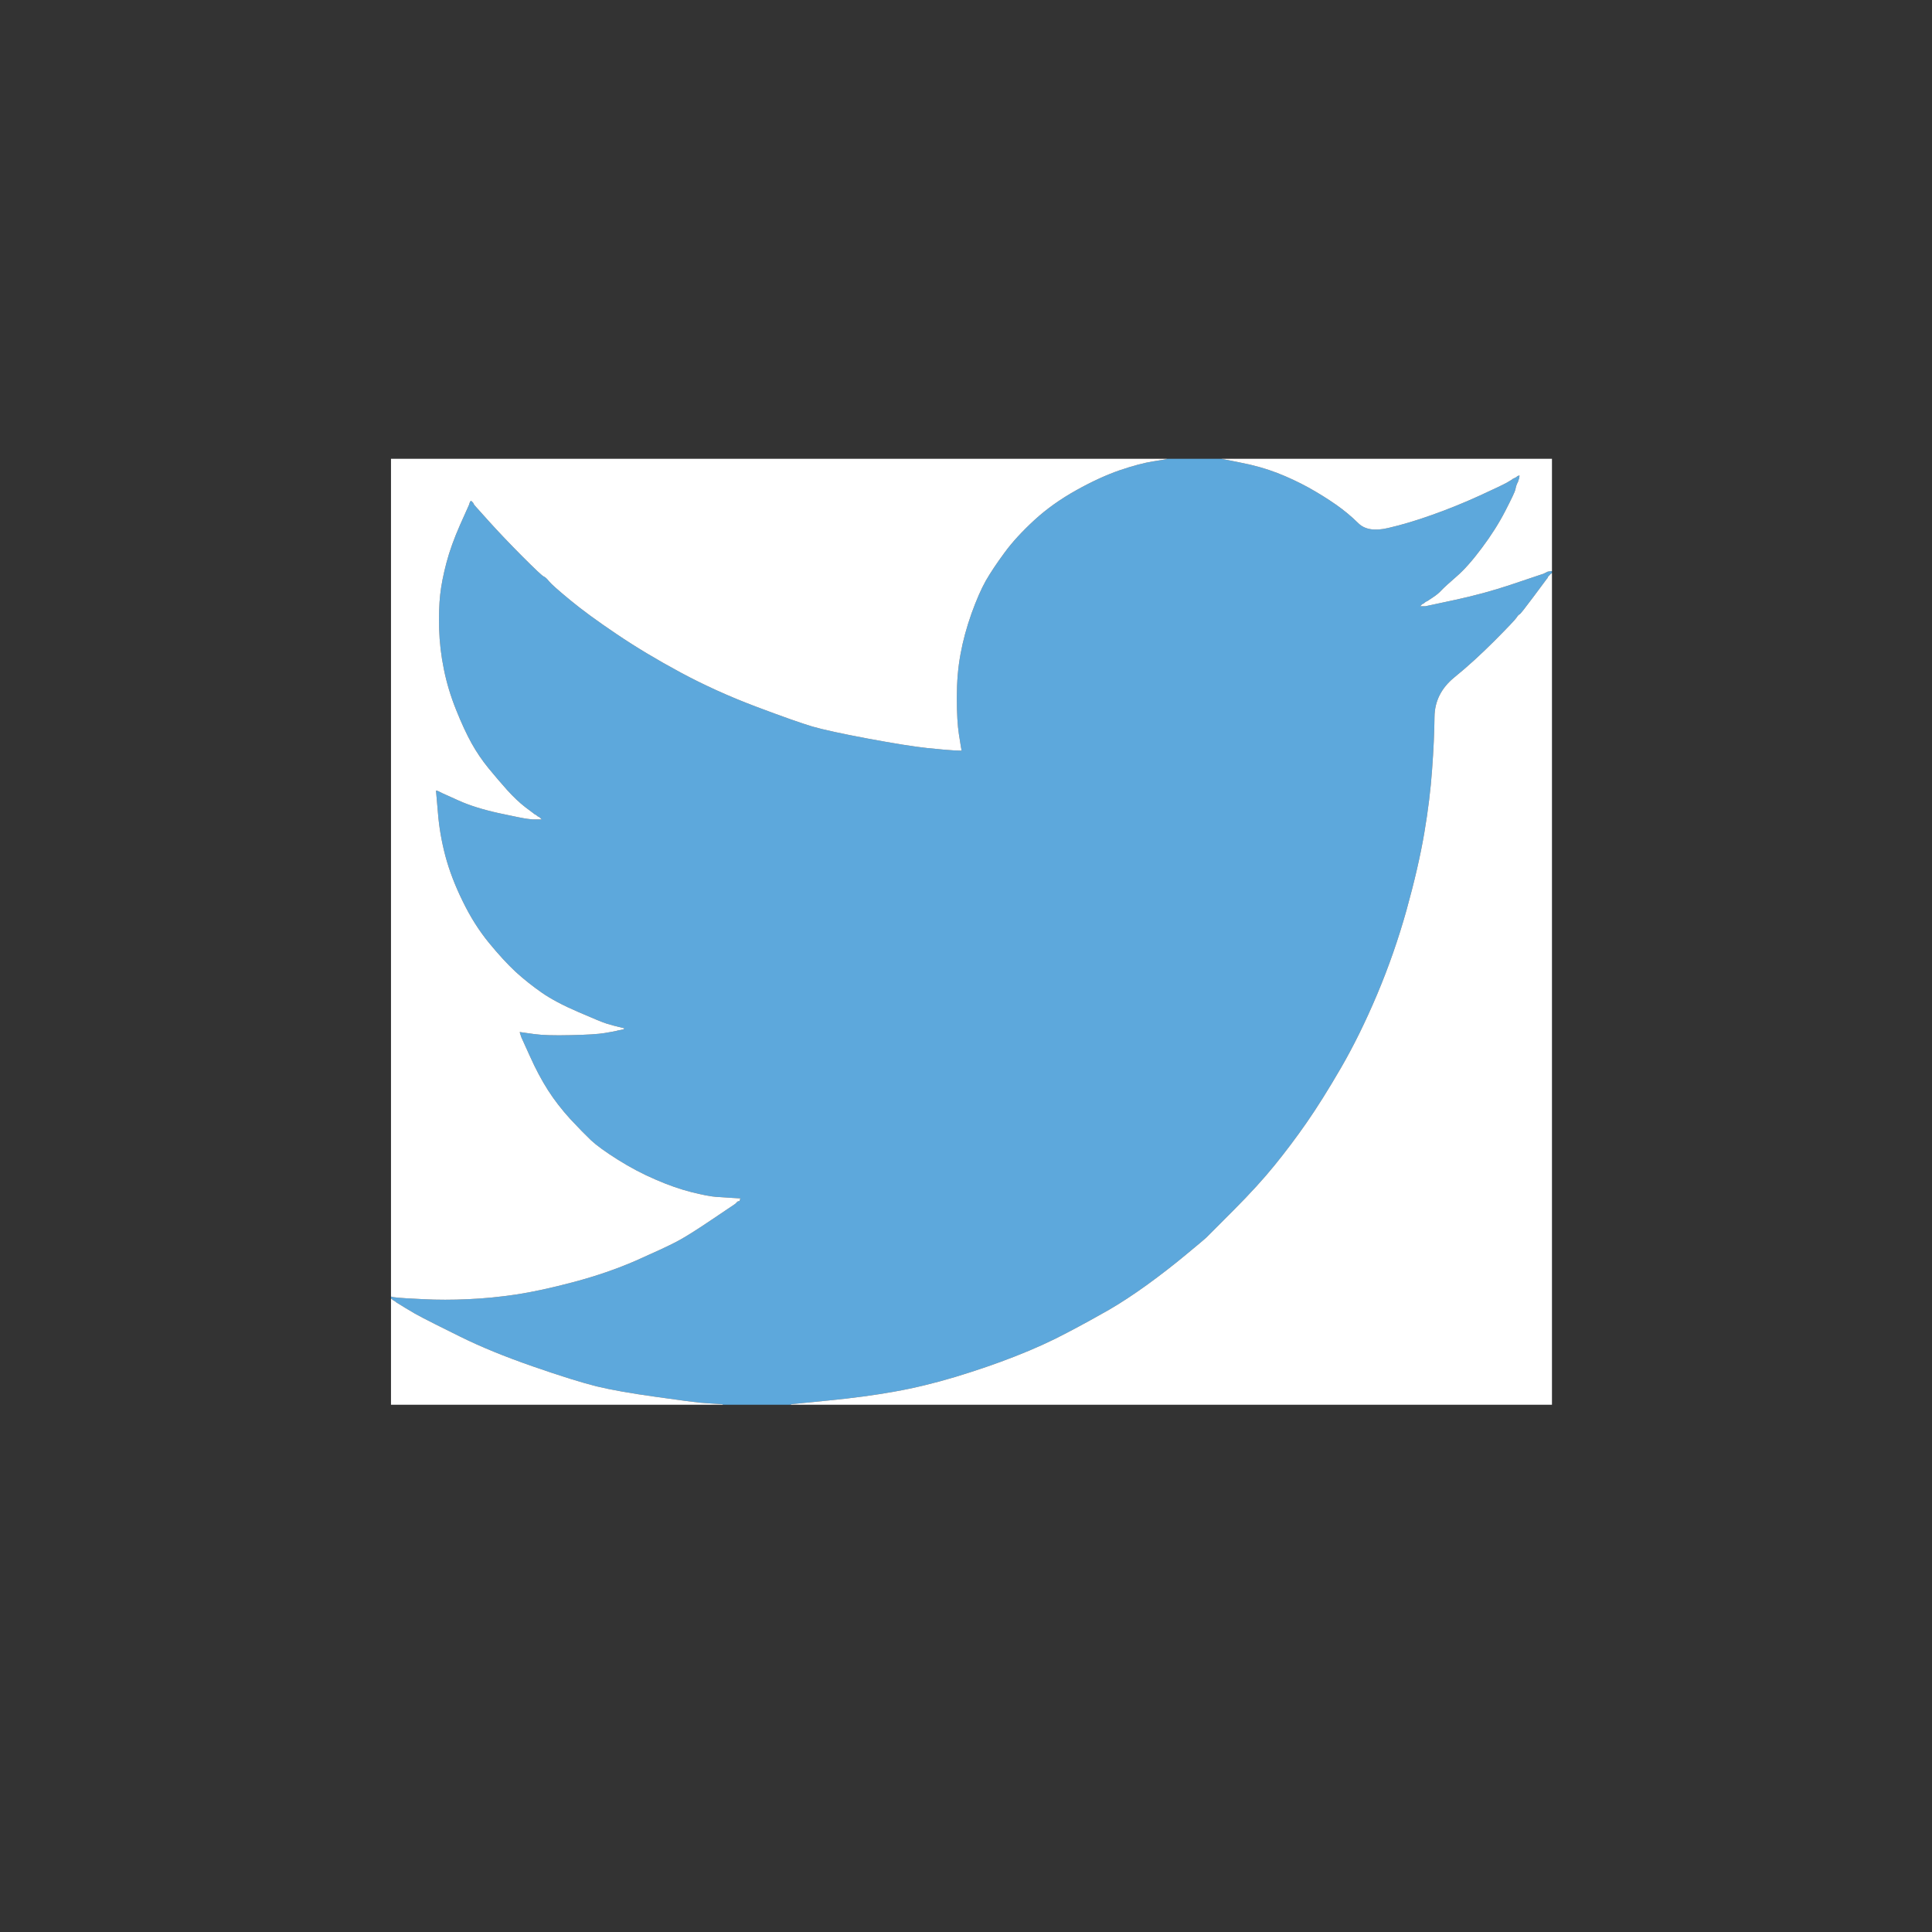<svg width="24" height="24" viewBox="0 0 24 24" fill="none" xmlns="http://www.w3.org/2000/svg">
<rect x="0" y="0" width="24" height="24" fill="#333333" stroke="none"/>
<path d="M14.494 5.701V5.699H15.17L15.417 5.748C15.582 5.78 15.731 5.823 15.866 5.875C16 5.927 16.13 5.988 16.256 6.057C16.381 6.127 16.495 6.198 16.598 6.27C16.699 6.341 16.79 6.417 16.871 6.497C16.951 6.578 17.075 6.599 17.244 6.559C17.413 6.52 17.595 6.466 17.79 6.396C17.985 6.327 18.178 6.249 18.369 6.162C18.56 6.075 18.676 6.019 18.718 5.996C18.758 5.972 18.78 5.959 18.783 5.957L18.785 5.953L18.798 5.946L18.811 5.94L18.824 5.933L18.837 5.927L18.84 5.923L18.844 5.92L18.848 5.918L18.85 5.914L18.863 5.91L18.876 5.907L18.874 5.927L18.87 5.946L18.863 5.966L18.857 5.986L18.85 5.999L18.844 6.012L18.837 6.031C18.833 6.044 18.828 6.062 18.824 6.083C18.82 6.105 18.779 6.192 18.701 6.344C18.623 6.496 18.525 6.651 18.408 6.807C18.291 6.964 18.186 7.082 18.093 7.162C18 7.243 17.938 7.299 17.907 7.332C17.877 7.365 17.84 7.395 17.797 7.423L17.732 7.466L17.719 7.472L17.706 7.479L17.703 7.483L17.699 7.485L17.695 7.488L17.693 7.492L17.68 7.499L17.667 7.505L17.664 7.509L17.66 7.512L17.656 7.514L17.654 7.518L17.651 7.522L17.647 7.525L17.643 7.527L17.641 7.531H17.706L18.07 7.453C18.313 7.401 18.545 7.338 18.766 7.264L19.117 7.146L19.156 7.133L19.175 7.127L19.188 7.12L19.201 7.114L19.214 7.107L19.227 7.101L19.253 7.097L19.279 7.094V7.12L19.273 7.123L19.266 7.127L19.264 7.131L19.26 7.133L19.256 7.136L19.253 7.14L19.251 7.144L19.247 7.146L19.243 7.149L19.24 7.153L19.238 7.157L19.234 7.159L19.227 7.172L19.221 7.185L19.217 7.188C19.215 7.191 19.16 7.265 19.052 7.41C18.943 7.556 18.885 7.63 18.876 7.632C18.868 7.634 18.855 7.647 18.84 7.671C18.825 7.695 18.733 7.792 18.564 7.962C18.395 8.131 18.23 8.282 18.067 8.414C17.904 8.547 17.822 8.711 17.82 8.905C17.818 9.098 17.808 9.316 17.79 9.559C17.773 9.803 17.741 10.066 17.693 10.348C17.645 10.631 17.571 10.95 17.472 11.307C17.372 11.664 17.251 12.011 17.108 12.351C16.965 12.69 16.815 12.994 16.659 13.264C16.503 13.533 16.36 13.761 16.23 13.948C16.1 14.135 15.967 14.311 15.833 14.476C15.699 14.642 15.529 14.828 15.323 15.035C15.117 15.241 15.004 15.354 14.985 15.374C14.965 15.393 14.88 15.464 14.73 15.588C14.581 15.712 14.421 15.836 14.249 15.961C14.078 16.084 13.921 16.187 13.778 16.27C13.635 16.352 13.463 16.447 13.261 16.553C13.06 16.66 12.842 16.759 12.608 16.85C12.374 16.942 12.127 17.026 11.867 17.105C11.607 17.183 11.355 17.244 11.112 17.287C10.87 17.331 10.594 17.368 10.287 17.398L9.825 17.444V17.45H8.979V17.444L8.869 17.437C8.795 17.433 8.735 17.428 8.687 17.424C8.639 17.42 8.459 17.396 8.147 17.352C7.835 17.309 7.59 17.265 7.412 17.222C7.235 17.178 6.97 17.096 6.619 16.974C6.268 16.852 5.968 16.729 5.718 16.605C5.469 16.482 5.313 16.403 5.25 16.37C5.187 16.338 5.117 16.298 5.039 16.25L4.922 16.178L4.919 16.175L4.915 16.172L4.912 16.169L4.909 16.166L4.896 16.159L4.883 16.152L4.88 16.148L4.876 16.146L4.873 16.143L4.87 16.139L4.867 16.136L4.863 16.133H4.857V16.107L4.87 16.109L4.883 16.113L4.941 16.12C4.98 16.124 5.087 16.131 5.26 16.139C5.434 16.148 5.618 16.148 5.813 16.139C6.008 16.131 6.207 16.111 6.411 16.081C6.615 16.05 6.855 15.998 7.133 15.924C7.41 15.85 7.665 15.762 7.897 15.661C8.129 15.558 8.294 15.482 8.392 15.431C8.489 15.382 8.637 15.289 8.836 15.155L9.136 14.953L9.138 14.949L9.142 14.946L9.146 14.943L9.149 14.94L9.151 14.936L9.155 14.933L9.159 14.93L9.162 14.926L9.175 14.922L9.188 14.92L9.19 14.907L9.194 14.894L9.198 14.891L9.201 14.887L9.097 14.881C9.027 14.876 8.96 14.872 8.895 14.868C8.83 14.863 8.728 14.844 8.589 14.809C8.451 14.774 8.301 14.722 8.141 14.652C7.98 14.583 7.824 14.5 7.673 14.405C7.521 14.309 7.411 14.229 7.343 14.166C7.277 14.103 7.19 14.015 7.083 13.9C6.978 13.784 6.886 13.666 6.808 13.544C6.73 13.422 6.655 13.282 6.584 13.123L6.476 12.885L6.47 12.866L6.463 12.846L6.459 12.833L6.457 12.82L6.476 12.823L6.496 12.826L6.639 12.846C6.734 12.859 6.884 12.864 7.087 12.859C7.291 12.855 7.432 12.846 7.51 12.833C7.588 12.82 7.636 12.811 7.653 12.807L7.679 12.8L7.712 12.794L7.744 12.787L7.747 12.784L7.751 12.781L7.754 12.778L7.757 12.774L7.731 12.768L7.705 12.761L7.679 12.755L7.653 12.748L7.627 12.742C7.61 12.737 7.579 12.729 7.536 12.716C7.493 12.703 7.376 12.655 7.185 12.572C6.994 12.49 6.842 12.409 6.73 12.331C6.617 12.252 6.509 12.167 6.407 12.074C6.306 11.98 6.194 11.859 6.073 11.711C5.952 11.563 5.843 11.392 5.748 11.196C5.652 11.001 5.581 10.814 5.533 10.635C5.486 10.458 5.454 10.277 5.44 10.094L5.416 9.82L5.429 9.823L5.442 9.827L5.455 9.833L5.468 9.84L5.481 9.846L5.494 9.853L5.696 9.944C5.83 10.005 5.997 10.057 6.196 10.101C6.396 10.144 6.515 10.168 6.554 10.172L6.613 10.179H6.73L6.727 10.175L6.723 10.172L6.719 10.17L6.717 10.166L6.714 10.162L6.71 10.159L6.706 10.157L6.704 10.153L6.691 10.146L6.678 10.14L6.675 10.136L6.671 10.133L6.667 10.131L6.665 10.127L6.652 10.12L6.639 10.114L6.636 10.11C6.633 10.108 6.596 10.08 6.524 10.026C6.453 9.971 6.379 9.901 6.3 9.814C6.222 9.727 6.144 9.635 6.066 9.54C5.988 9.444 5.919 9.341 5.858 9.233C5.798 9.125 5.733 8.986 5.666 8.818C5.599 8.652 5.548 8.483 5.514 8.314C5.479 8.144 5.46 7.977 5.455 7.812C5.451 7.646 5.455 7.505 5.468 7.388C5.481 7.27 5.507 7.138 5.546 6.99C5.585 6.842 5.642 6.686 5.715 6.52L5.826 6.272L5.832 6.253L5.839 6.233L5.843 6.231L5.845 6.227L5.848 6.223L5.852 6.22L5.856 6.223L5.858 6.227L5.861 6.231L5.865 6.233L5.869 6.236L5.871 6.24L5.874 6.244L5.878 6.246L5.884 6.259L5.891 6.272L5.895 6.275L5.897 6.279L6.073 6.475C6.19 6.605 6.329 6.751 6.489 6.912C6.649 7.072 6.738 7.156 6.756 7.162C6.773 7.169 6.795 7.189 6.821 7.222C6.847 7.254 6.933 7.331 7.081 7.453C7.228 7.575 7.421 7.716 7.66 7.877C7.898 8.038 8.162 8.196 8.453 8.353C8.743 8.509 9.055 8.651 9.389 8.777C9.723 8.903 9.957 8.985 10.091 9.025C10.226 9.064 10.456 9.114 10.781 9.175C11.106 9.235 11.351 9.275 11.515 9.292C11.68 9.309 11.793 9.319 11.854 9.322L11.945 9.325L11.942 9.305L11.938 9.285L11.912 9.122C11.895 9.014 11.886 8.861 11.886 8.666C11.886 8.47 11.901 8.29 11.932 8.125C11.962 7.959 12.008 7.792 12.068 7.622C12.129 7.453 12.188 7.317 12.246 7.214C12.305 7.112 12.382 6.996 12.478 6.866C12.573 6.736 12.697 6.601 12.848 6.462C13 6.322 13.174 6.199 13.369 6.09C13.564 5.981 13.744 5.899 13.908 5.842C14.073 5.786 14.212 5.749 14.325 5.731C14.437 5.714 14.494 5.704 14.494 5.701V5.701Z" fill="#5DA8DC"/>
<path d="M4.857 10.903V5.699H14.494V5.701C14.494 5.704 14.437 5.714 14.325 5.731C14.212 5.749 14.073 5.786 13.908 5.842C13.744 5.899 13.564 5.981 13.369 6.09C13.174 6.199 13 6.322 12.848 6.462C12.697 6.601 12.573 6.736 12.478 6.866C12.382 6.996 12.305 7.112 12.246 7.214C12.188 7.317 12.129 7.453 12.068 7.622C12.008 7.792 11.962 7.959 11.932 8.125C11.901 8.29 11.886 8.47 11.886 8.666C11.886 8.861 11.895 9.014 11.912 9.122L11.938 9.285L11.942 9.305L11.945 9.325L11.854 9.322C11.793 9.319 11.68 9.309 11.515 9.292C11.351 9.275 11.106 9.235 10.781 9.175C10.456 9.114 10.226 9.064 10.091 9.025C9.957 8.985 9.723 8.903 9.389 8.777C9.055 8.651 8.743 8.509 8.453 8.353C8.162 8.196 7.898 8.038 7.66 7.877C7.421 7.716 7.228 7.575 7.081 7.453C6.933 7.331 6.847 7.254 6.821 7.222C6.795 7.189 6.773 7.169 6.756 7.162C6.738 7.156 6.649 7.072 6.489 6.912C6.329 6.751 6.19 6.605 6.073 6.475L5.897 6.279L5.895 6.275L5.891 6.272L5.884 6.259L5.878 6.246L5.874 6.244L5.871 6.24L5.869 6.236L5.865 6.233L5.861 6.231L5.858 6.227L5.856 6.223L5.852 6.22L5.848 6.223L5.845 6.227L5.843 6.231L5.839 6.233L5.832 6.253L5.826 6.272L5.715 6.52C5.642 6.686 5.585 6.842 5.546 6.99C5.507 7.138 5.481 7.27 5.468 7.388C5.455 7.505 5.451 7.646 5.455 7.812C5.46 7.977 5.479 8.144 5.514 8.314C5.548 8.483 5.599 8.652 5.666 8.818C5.733 8.986 5.798 9.125 5.858 9.233C5.919 9.342 5.988 9.444 6.066 9.54C6.144 9.635 6.222 9.727 6.3 9.814C6.379 9.901 6.453 9.971 6.524 10.026C6.596 10.08 6.633 10.108 6.636 10.11L6.639 10.114L6.652 10.12L6.665 10.127L6.667 10.131L6.671 10.133L6.675 10.136L6.678 10.14L6.691 10.146L6.704 10.153L6.706 10.157L6.71 10.159L6.714 10.162L6.717 10.166L6.719 10.17L6.723 10.172L6.727 10.175L6.73 10.179H6.613L6.554 10.172C6.515 10.168 6.396 10.144 6.196 10.101C5.997 10.057 5.83 10.005 5.696 9.944L5.494 9.853L5.481 9.846L5.468 9.84L5.455 9.833L5.442 9.827L5.429 9.823L5.416 9.82L5.44 10.094C5.454 10.277 5.486 10.457 5.533 10.635C5.581 10.814 5.652 11.001 5.748 11.196C5.843 11.392 5.952 11.563 6.073 11.711C6.194 11.859 6.306 11.98 6.407 12.074C6.509 12.167 6.617 12.252 6.73 12.331C6.842 12.409 6.994 12.49 7.185 12.572C7.376 12.655 7.493 12.703 7.536 12.716C7.579 12.729 7.61 12.737 7.627 12.742L7.653 12.748L7.679 12.755L7.705 12.761L7.731 12.768L7.757 12.774L7.754 12.778L7.751 12.781L7.747 12.784L7.744 12.787L7.712 12.794L7.679 12.8L7.653 12.807C7.636 12.811 7.588 12.82 7.51 12.833C7.432 12.846 7.291 12.855 7.087 12.859C6.884 12.864 6.734 12.859 6.639 12.846L6.496 12.826L6.476 12.823L6.457 12.82L6.459 12.833L6.463 12.846L6.47 12.866L6.476 12.885L6.584 13.123C6.655 13.282 6.73 13.422 6.808 13.544C6.886 13.666 6.978 13.784 7.083 13.9C7.19 14.015 7.277 14.103 7.343 14.166C7.411 14.229 7.521 14.309 7.673 14.405C7.824 14.5 7.98 14.583 8.141 14.652C8.301 14.722 8.451 14.774 8.589 14.809C8.728 14.844 8.83 14.863 8.895 14.868C8.96 14.872 9.027 14.876 9.097 14.881L9.201 14.887L9.198 14.891L9.194 14.894L9.19 14.907L9.188 14.92L9.175 14.922L9.162 14.926L9.159 14.93L9.155 14.933L9.151 14.936L9.149 14.94L9.146 14.943L9.142 14.946L9.138 14.949L9.136 14.953L8.836 15.155C8.637 15.289 8.489 15.382 8.392 15.431C8.294 15.482 8.129 15.558 7.897 15.661C7.665 15.762 7.41 15.85 7.133 15.924C6.855 15.998 6.615 16.05 6.411 16.081C6.207 16.111 6.008 16.131 5.813 16.139C5.618 16.148 5.434 16.148 5.26 16.139C5.087 16.131 4.98 16.124 4.941 16.12L4.883 16.113L4.87 16.109L4.857 16.107V10.903ZM19.264 7.131L19.266 7.127L19.273 7.123L19.279 7.12V17.45H9.825V17.444L10.287 17.398C10.594 17.368 10.87 17.331 11.112 17.287C11.355 17.244 11.607 17.183 11.867 17.105C12.127 17.026 12.374 16.942 12.608 16.85C12.842 16.759 13.06 16.66 13.261 16.553C13.463 16.447 13.635 16.352 13.778 16.27C13.921 16.187 14.078 16.084 14.249 15.961C14.421 15.836 14.581 15.712 14.73 15.588C14.88 15.464 14.965 15.393 14.985 15.374C15.004 15.354 15.117 15.241 15.323 15.035C15.529 14.828 15.699 14.642 15.833 14.476C15.967 14.311 16.1 14.135 16.23 13.948C16.36 13.761 16.503 13.533 16.659 13.264C16.815 12.994 16.965 12.69 17.108 12.351C17.251 12.011 17.372 11.664 17.472 11.307C17.571 10.95 17.645 10.631 17.693 10.348C17.741 10.066 17.773 9.803 17.79 9.559C17.808 9.316 17.818 9.098 17.82 8.905C17.822 8.711 17.904 8.547 18.067 8.414C18.23 8.282 18.395 8.131 18.564 7.962C18.733 7.792 18.825 7.695 18.84 7.671C18.855 7.647 18.868 7.634 18.876 7.632C18.885 7.63 18.943 7.556 19.052 7.41C19.16 7.265 19.215 7.191 19.217 7.188L19.221 7.185L19.227 7.172L19.234 7.159L19.238 7.157L19.24 7.153L19.243 7.149L19.247 7.146L19.251 7.144L19.253 7.14L19.256 7.136L19.26 7.133L19.264 7.131V7.131ZM15.417 5.748L15.17 5.699H19.279V7.094L19.253 7.097L19.227 7.101L19.214 7.107L19.201 7.114L19.188 7.12L19.175 7.127L19.156 7.133L19.117 7.146L18.766 7.264C18.545 7.338 18.313 7.401 18.07 7.453L17.706 7.531H17.641L17.643 7.527L17.647 7.525L17.651 7.522L17.654 7.518L17.656 7.514L17.66 7.512L17.664 7.509L17.667 7.505L17.68 7.499L17.693 7.492L17.695 7.488L17.699 7.485L17.703 7.483L17.706 7.479L17.719 7.472L17.732 7.466L17.797 7.423C17.84 7.395 17.877 7.365 17.907 7.332C17.938 7.299 18 7.243 18.093 7.162C18.186 7.082 18.291 6.964 18.408 6.807C18.525 6.651 18.623 6.496 18.701 6.344C18.779 6.192 18.82 6.105 18.824 6.083C18.828 6.062 18.833 6.044 18.837 6.031L18.844 6.012L18.85 5.999L18.857 5.986L18.863 5.966L18.87 5.946L18.874 5.927L18.876 5.907L18.863 5.91L18.85 5.914L18.848 5.918L18.844 5.92L18.84 5.923L18.837 5.927L18.824 5.933L18.811 5.94L18.798 5.946L18.785 5.953L18.783 5.957C18.78 5.959 18.758 5.972 18.718 5.996C18.676 6.019 18.56 6.075 18.369 6.162C18.178 6.249 17.985 6.327 17.79 6.396C17.595 6.466 17.413 6.52 17.244 6.559C17.075 6.599 16.951 6.578 16.871 6.497C16.79 6.417 16.699 6.341 16.598 6.27C16.495 6.198 16.381 6.127 16.256 6.057C16.13 5.988 16 5.927 15.866 5.875C15.731 5.823 15.582 5.78 15.417 5.748V5.748ZM4.857 16.791V16.133H4.863L4.867 16.136L4.87 16.139L4.873 16.143L4.876 16.146L4.88 16.148L4.883 16.152L4.896 16.159L4.909 16.166L4.912 16.169L4.915 16.172L4.919 16.175L4.922 16.178L5.039 16.25C5.117 16.298 5.187 16.338 5.25 16.37C5.313 16.403 5.469 16.482 5.718 16.605C5.968 16.729 6.268 16.852 6.619 16.974C6.97 17.096 7.235 17.178 7.412 17.222C7.59 17.265 7.835 17.309 8.147 17.352C8.459 17.396 8.639 17.42 8.687 17.424C8.735 17.428 8.795 17.433 8.869 17.437L8.979 17.444V17.45H4.857V16.791Z" fill="white"/>
</svg>
